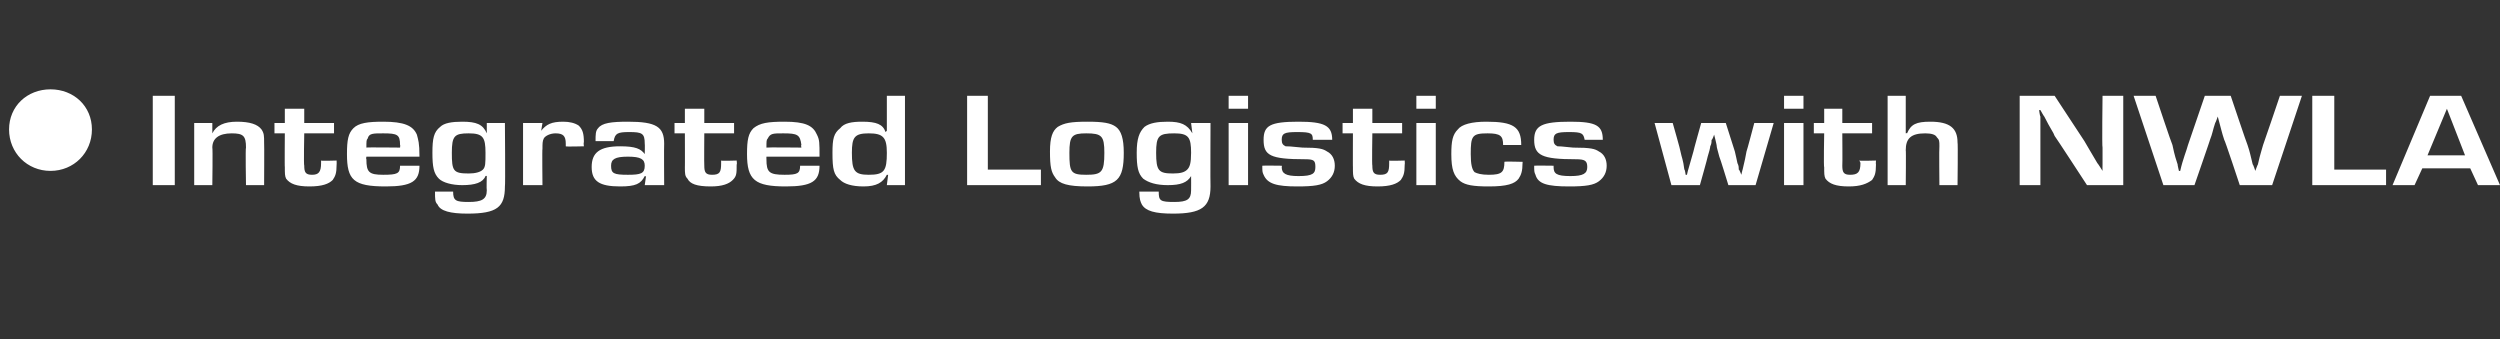 <?xml version="1.0" standalone="no"?><!DOCTYPE svg PUBLIC "-//W3C//DTD SVG 1.1//EN" "http://www.w3.org/Graphics/SVG/1.1/DTD/svg11.dtd"><svg xmlns="http://www.w3.org/2000/svg" version="1.1" width="193.1px" height="26.2px" viewBox="0 -1 193.1 26.2" style="top:-1px"><rect x="0" y="-1" width="193.1" height="26.2" fill="#333333" stroke="none"/>  <desc>● Integrated Logistics with NWLA</desc>  <defs/>  <g id="Polygon12365">    <path d="M 0.7 9 C 0.7 7.2 2.1 5.9 3.9 5.9 C 5.7 5.9 7.1 7.2 7.1 9 C 7.1 10.8 5.7 12.2 3.9 12.2 C 2.1 12.2 0.7 10.8 0.7 9 Z M 13.5 13.3 L 11.8 13.3 L 11.8 6.4 L 13.5 6.4 L 13.5 13.3 Z M 16.4 8.5 L 16.4 9.3 C 16.4 9.3 16.41 9.28 16.4 9.3 C 16.7 8.7 17.3 8.4 18.3 8.4 C 19.3 8.4 19.9 8.6 20.2 9 C 20.4 9.3 20.4 9.5 20.4 10 C 20.42 10 20.4 13.3 20.4 13.3 L 19 13.3 C 19 13.3 18.95 10.39 19 10.4 C 19 9.5 18.8 9.3 17.9 9.3 C 16.9 9.3 16.4 9.7 16.4 10.4 C 16.44 10.43 16.4 13.3 16.4 13.3 L 15 13.3 L 15 8.5 L 16.4 8.5 Z M 25.8 9.3 L 23.5 9.3 C 23.5 9.3 23.45 11.77 23.5 11.8 C 23.5 12.3 23.6 12.5 24.1 12.5 C 24.6 12.5 24.8 12.3 24.8 11.6 C 24.8 11.6 24.8 11.5 24.8 11.4 C 24.78 11.44 26 11.4 26 11.4 C 26 11.4 26.01 11.72 26 11.7 C 26 12.4 25.9 12.6 25.7 12.9 C 25.4 13.2 24.9 13.4 23.9 13.4 C 22.9 13.4 22.4 13.2 22.1 12.8 C 22 12.6 22 12.4 22 11.9 C 21.98 11.94 22 9.3 22 9.3 L 21.2 9.3 L 21.2 8.5 L 22 8.5 L 22 7.4 L 23.5 7.4 L 23.5 8.5 L 25.8 8.5 L 25.8 9.3 Z M 32.4 11.8 C 32.4 13 31.8 13.4 29.8 13.4 C 27.3 13.4 26.8 12.9 26.8 10.9 C 26.8 9.8 26.9 9.3 27.3 8.9 C 27.7 8.5 28.4 8.4 29.6 8.4 C 31.2 8.4 31.9 8.7 32.2 9.4 C 32.3 9.8 32.4 10 32.4 11.1 C 32.37 11.1 28.3 11.1 28.3 11.1 C 28.3 11.1 28.26 11.28 28.3 11.3 C 28.3 12.3 28.5 12.5 29.6 12.5 C 30.7 12.5 30.9 12.4 30.9 11.8 C 30.9 11.8 32.4 11.8 32.4 11.8 Z M 30.9 10.2 C 30.9 9.4 30.7 9.3 29.6 9.3 C 28.8 9.3 28.5 9.3 28.4 9.7 C 28.3 9.8 28.3 9.9 28.3 10.4 C 28.27 10.37 30.9 10.4 30.9 10.4 C 30.9 10.4 30.93 10.18 30.9 10.2 Z M 39 13.4 C 39 15 38.4 15.5 36.1 15.5 C 34.8 15.5 34 15.3 33.8 14.8 C 33.6 14.6 33.6 14.4 33.6 13.8 C 33.6 13.8 35 13.8 35 13.8 C 35 14.5 35.2 14.6 36.2 14.6 C 37.2 14.6 37.6 14.4 37.6 13.7 C 37.57 13.65 37.6 12.6 37.6 12.6 C 37.6 12.6 37.54 12.56 37.5 12.6 C 37.3 13.1 36.7 13.3 35.7 13.3 C 34.9 13.3 34.2 13.1 33.9 12.8 C 33.5 12.4 33.4 11.9 33.4 10.8 C 33.4 9.7 33.5 9.2 34 8.8 C 34.3 8.5 34.9 8.4 35.7 8.4 C 36.8 8.4 37.3 8.6 37.6 9.3 C 37.61 9.26 37.6 9.3 37.6 9.3 L 37.6 8.5 L 39 8.5 C 39 8.5 39.04 13.4 39 13.4 Z M 34.9 10.8 C 34.9 12.2 35 12.4 36.2 12.4 C 36.7 12.4 37.1 12.3 37.3 12.1 C 37.5 11.9 37.5 11.6 37.5 10.8 C 37.5 9.6 37.3 9.3 36.2 9.3 C 35.1 9.3 34.9 9.5 34.9 10.8 Z M 41.9 8.5 L 41.8 9.1 C 41.8 9.1 41.81 9.14 41.8 9.1 C 42.2 8.6 42.6 8.4 43.5 8.4 C 44 8.4 44.4 8.5 44.7 8.7 C 45 9 45.1 9.3 45.1 10 C 45.06 9.98 45.1 10.3 45.1 10.3 C 45.1 10.3 43.68 10.34 43.7 10.3 C 43.7 10.2 43.7 10.2 43.7 10.1 C 43.7 9.5 43.5 9.3 42.9 9.3 C 42.5 9.3 42.1 9.5 42 9.7 C 41.9 9.9 41.9 10.1 41.9 10.5 C 41.87 10.45 41.9 13.3 41.9 13.3 L 40.4 13.3 L 40.4 8.5 L 41.9 8.5 Z M 46 9.9 C 46 9.4 46 9.1 46.2 8.9 C 46.5 8.5 47.2 8.4 48.5 8.4 C 50.7 8.4 51.3 8.8 51.3 10.1 C 51.28 10.14 51.3 13.3 51.3 13.3 L 49.8 13.3 L 49.9 12.6 C 49.9 12.6 49.84 12.65 49.8 12.6 C 49.5 13.2 49.1 13.4 47.9 13.4 C 46.3 13.4 45.7 13 45.7 11.9 C 45.7 10.8 46.3 10.3 47.9 10.3 C 49.1 10.3 49.5 10.5 49.8 10.9 C 49.79 10.91 49.8 10.9 49.8 10.9 C 49.8 10.9 49.82 10.12 49.8 10.1 C 49.8 9.3 49.6 9.2 48.6 9.2 C 47.7 9.2 47.5 9.3 47.4 9.9 C 47.4 9.9 46 9.9 46 9.9 Z M 47.2 11.8 C 47.2 12.4 47.4 12.5 48.5 12.5 C 49.5 12.5 49.8 12.4 49.8 11.8 C 49.8 11.3 49.5 11.1 48.5 11.1 C 47.5 11.1 47.2 11.3 47.2 11.8 Z M 56.7 9.3 L 54.4 9.3 C 54.4 9.3 54.38 11.77 54.4 11.8 C 54.4 12.3 54.5 12.5 55 12.5 C 55.6 12.5 55.7 12.3 55.7 11.6 C 55.7 11.6 55.7 11.5 55.7 11.4 C 55.7 11.44 56.9 11.4 56.9 11.4 C 56.9 11.4 56.94 11.72 56.9 11.7 C 56.9 12.4 56.9 12.6 56.6 12.9 C 56.3 13.2 55.8 13.4 54.9 13.4 C 53.8 13.4 53.3 13.2 53.1 12.8 C 52.9 12.6 52.9 12.4 52.9 11.9 C 52.91 11.94 52.9 9.3 52.9 9.3 L 52.1 9.3 L 52.1 8.5 L 52.9 8.5 L 52.9 7.4 L 54.4 7.4 L 54.4 8.5 L 56.7 8.5 L 56.7 9.3 Z M 63.3 11.8 C 63.3 13 62.7 13.4 60.7 13.4 C 58.3 13.4 57.7 12.9 57.7 10.9 C 57.7 9.8 57.8 9.3 58.2 8.9 C 58.7 8.5 59.3 8.4 60.6 8.4 C 62.2 8.4 62.8 8.7 63.1 9.4 C 63.3 9.8 63.3 10 63.3 11.1 C 63.3 11.1 59.2 11.1 59.2 11.1 C 59.2 11.1 59.19 11.28 59.2 11.3 C 59.2 12.3 59.4 12.5 60.6 12.5 C 61.6 12.5 61.8 12.4 61.8 11.8 C 61.8 11.8 63.3 11.8 63.3 11.8 Z M 61.9 10.2 C 61.8 9.4 61.6 9.3 60.5 9.3 C 59.7 9.3 59.5 9.3 59.3 9.7 C 59.2 9.8 59.2 9.9 59.2 10.4 C 59.2 10.37 61.9 10.4 61.9 10.4 C 61.9 10.4 61.85 10.18 61.9 10.2 Z M 69.9 13.3 L 68.5 13.3 L 68.6 12.5 C 68.6 12.5 68.54 12.52 68.5 12.5 C 68.2 13.1 67.7 13.4 66.7 13.4 C 65.8 13.4 65.2 13.2 64.9 12.9 C 64.4 12.5 64.3 12.1 64.3 10.8 C 64.3 9.7 64.4 9.3 64.9 8.9 C 65.2 8.5 65.8 8.4 66.6 8.4 C 67.7 8.4 68.2 8.6 68.4 9.2 C 68.44 9.15 68.5 9.1 68.5 9.1 L 68.5 6.4 L 69.9 6.4 L 69.9 13.3 Z M 65.8 10.8 C 65.8 12.2 66 12.5 67.1 12.5 C 68.3 12.5 68.5 12.2 68.5 10.8 C 68.5 9.6 68.2 9.3 67.1 9.3 C 66 9.3 65.8 9.6 65.8 10.8 Z M 76.3 12.1 L 80.4 12.1 L 80.4 13.3 L 74.7 13.3 L 74.7 6.4 L 76.3 6.4 L 76.3 12.1 Z M 86.2 8.8 C 86.6 9.1 86.8 9.7 86.8 10.8 C 86.8 12.9 86.3 13.4 84 13.4 C 82.5 13.4 81.8 13.2 81.5 12.7 C 81.2 12.3 81.1 11.9 81.1 10.7 C 81.1 9.6 81.3 9.1 81.7 8.8 C 82.2 8.5 82.7 8.4 84 8.4 C 85.2 8.4 85.8 8.5 86.2 8.8 Z M 82.6 10.8 C 82.6 12.3 82.7 12.5 83.9 12.5 C 85.1 12.5 85.3 12.3 85.3 10.8 C 85.3 9.5 85.1 9.3 83.9 9.3 C 82.8 9.3 82.6 9.5 82.6 10.8 Z M 93.5 13.4 C 93.5 15 92.8 15.5 90.6 15.5 C 89.2 15.5 88.5 15.3 88.2 14.8 C 88.1 14.6 88 14.4 88 13.8 C 88 13.8 89.5 13.8 89.5 13.8 C 89.5 14.5 89.6 14.6 90.7 14.6 C 91.7 14.6 92 14.4 92 13.7 C 92.01 13.65 92 12.6 92 12.6 C 92 12.6 91.99 12.56 92 12.6 C 91.7 13.1 91.2 13.3 90.2 13.3 C 89.3 13.3 88.7 13.1 88.3 12.8 C 87.9 12.4 87.8 11.9 87.8 10.8 C 87.8 9.7 88 9.2 88.4 8.8 C 88.8 8.5 89.4 8.4 90.2 8.4 C 91.2 8.4 91.7 8.6 92.1 9.3 C 92.05 9.26 92.1 9.3 92.1 9.3 L 92 8.5 L 93.5 8.5 C 93.5 8.5 93.48 13.4 93.5 13.4 Z M 89.3 10.8 C 89.3 12.2 89.5 12.4 90.6 12.4 C 91.2 12.4 91.5 12.3 91.7 12.1 C 91.9 11.9 92 11.6 92 10.8 C 92 9.6 91.8 9.3 90.7 9.3 C 89.5 9.3 89.3 9.5 89.3 10.8 Z M 96.4 7.4 L 94.9 7.4 L 94.9 6.4 L 96.4 6.4 L 96.4 7.4 Z M 96.4 13.3 L 94.9 13.3 L 94.9 8.5 L 96.4 8.5 L 96.4 13.3 Z M 101.4 9.8 C 101.4 9.3 101.3 9.2 100.2 9.2 C 99.2 9.2 99 9.3 99 9.8 C 99 10.1 99.1 10.2 99.3 10.3 C 99.5 10.3 99.6 10.3 100.6 10.4 C 101.9 10.4 102.2 10.5 102.5 10.7 C 102.9 10.9 103.1 11.3 103.1 11.8 C 103.1 12.3 102.9 12.7 102.5 13 C 102.1 13.3 101.5 13.4 100.2 13.4 C 98.6 13.4 97.9 13.2 97.6 12.5 C 97.5 12.3 97.5 12.2 97.5 11.8 C 97.52 11.78 99 11.8 99 11.8 C 99 11.8 99.03 11.93 99 11.9 C 99 12.4 99.3 12.6 100.3 12.6 C 101.4 12.6 101.6 12.4 101.6 11.9 C 101.6 11.4 101.5 11.3 100.8 11.3 C 98.1 11.3 97.6 11 97.6 9.8 C 97.6 8.7 98.1 8.4 100.3 8.4 C 102.3 8.4 102.9 8.7 102.9 9.8 C 102.9 9.8 101.4 9.8 101.4 9.8 Z M 108.3 9.3 L 106 9.3 C 106 9.3 105.96 11.77 106 11.8 C 106 12.3 106.1 12.5 106.6 12.5 C 107.2 12.5 107.3 12.3 107.3 11.6 C 107.3 11.6 107.3 11.5 107.3 11.4 C 107.29 11.44 108.5 11.4 108.5 11.4 C 108.5 11.4 108.52 11.72 108.5 11.7 C 108.5 12.4 108.4 12.6 108.2 12.9 C 107.9 13.2 107.4 13.4 106.4 13.4 C 105.4 13.4 104.9 13.2 104.6 12.8 C 104.5 12.6 104.5 12.4 104.5 11.9 C 104.49 11.94 104.5 9.3 104.5 9.3 L 103.7 9.3 L 103.7 8.5 L 104.5 8.5 L 104.5 7.4 L 106 7.4 L 106 8.5 L 108.3 8.5 L 108.3 9.3 Z M 110.9 7.4 L 109.4 7.4 L 109.4 6.4 L 110.9 6.4 L 110.9 7.4 Z M 110.9 13.3 L 109.4 13.3 L 109.4 8.5 L 110.9 8.5 L 110.9 13.3 Z M 117.6 11.5 C 117.6 11.5 117.62 11.63 117.6 11.6 C 117.6 12.2 117.5 12.5 117.3 12.8 C 117 13.2 116.4 13.4 115 13.4 C 113.8 13.4 113.2 13.3 112.8 13 C 112.3 12.6 112.1 12.1 112.1 10.9 C 112.1 9.9 112.2 9.4 112.6 9 C 112.9 8.6 113.7 8.4 114.8 8.4 C 116.9 8.4 117.5 8.8 117.5 10.2 C 117.5 10.2 116.1 10.2 116.1 10.2 C 116.1 9.5 115.9 9.3 114.9 9.3 C 113.7 9.3 113.6 9.5 113.6 10.9 C 113.6 11.7 113.7 12.1 113.9 12.3 C 114.1 12.4 114.4 12.5 115 12.5 C 116 12.5 116.2 12.3 116.2 11.5 C 116.16 11.46 117.6 11.5 117.6 11.5 Z M 122.4 9.8 C 122.3 9.3 122.2 9.2 121.2 9.2 C 120.2 9.2 120 9.3 120 9.8 C 120 10.1 120.1 10.2 120.3 10.3 C 120.5 10.3 120.5 10.3 121.5 10.4 C 122.9 10.4 123.2 10.5 123.5 10.7 C 123.9 10.9 124.1 11.3 124.1 11.8 C 124.1 12.3 123.9 12.7 123.5 13 C 123.1 13.3 122.5 13.4 121.2 13.4 C 119.5 13.4 118.8 13.2 118.6 12.5 C 118.5 12.3 118.5 12.2 118.5 11.8 C 118.49 11.78 120 11.8 120 11.8 C 120 11.8 120 11.93 120 11.9 C 120 12.4 120.2 12.6 121.3 12.6 C 122.3 12.6 122.6 12.4 122.6 11.9 C 122.6 11.4 122.4 11.3 121.7 11.3 C 119.1 11.3 118.5 11 118.5 9.8 C 118.5 8.7 119.1 8.4 121.3 8.4 C 123.3 8.4 123.8 8.7 123.8 9.8 C 123.8 9.8 122.4 9.8 122.4 9.8 Z M 135.6 13.3 L 133.5 13.3 C 133.5 13.3 132.84 11.14 132.8 11.1 C 132.7 10.7 132.6 10.4 132.6 10.3 C 132.62 10.29 132.5 9.8 132.5 9.8 L 132.4 9.4 L 132.4 9.4 C 132.4 9.4 132.25 9.85 132.2 9.8 C 132.2 10 132.2 10.1 132.1 10.3 C 132.1 10.4 132 10.8 131.9 11.1 C 131.91 11.14 131.3 13.3 131.3 13.3 L 129.1 13.3 L 127.8 8.5 L 129.2 8.5 C 129.2 8.5 129.83 10.7 129.8 10.7 C 129.9 11.2 130 11.3 130.1 12.1 C 130.14 12.06 130.2 12.5 130.2 12.5 L 130.3 12.5 C 130.3 12.5 130.4 12.06 130.4 12.1 C 130.6 11.4 130.6 11.4 130.8 10.7 C 130.78 10.71 131.4 8.5 131.4 8.5 L 133.3 8.5 L 134 10.7 C 134 10.7 134.21 11.61 134.2 11.6 C 134.3 11.8 134.3 11.9 134.3 12.1 C 134.34 12.06 134.5 12.5 134.5 12.5 L 134.5 12.5 C 134.5 12.5 134.6 12.06 134.6 12.1 C 134.8 11.3 134.8 11.2 134.9 10.7 C 134.92 10.7 135.5 8.5 135.5 8.5 L 137 8.5 L 135.6 13.3 Z M 139.3 7.4 L 137.8 7.4 L 137.8 6.4 L 139.3 6.4 L 139.3 7.4 Z M 139.3 13.3 L 137.8 13.3 L 137.8 8.5 L 139.3 8.5 L 139.3 13.3 Z M 144.6 9.3 L 142.3 9.3 C 142.3 9.3 142.32 11.77 142.3 11.8 C 142.3 12.3 142.4 12.5 142.9 12.5 C 143.5 12.5 143.7 12.3 143.7 11.6 C 143.7 11.6 143.7 11.5 143.6 11.4 C 143.65 11.44 144.9 11.4 144.9 11.4 C 144.9 11.4 144.88 11.72 144.9 11.7 C 144.9 12.4 144.8 12.6 144.6 12.9 C 144.2 13.2 143.7 13.4 142.8 13.4 C 141.8 13.4 141.3 13.2 141 12.8 C 140.9 12.6 140.9 12.4 140.9 11.9 C 140.85 11.94 140.9 9.3 140.9 9.3 L 140.1 9.3 L 140.1 8.5 L 140.9 8.5 L 140.9 7.4 L 142.3 7.4 L 142.3 8.5 L 144.6 8.5 L 144.6 9.3 Z M 147.2 9.3 C 147.2 9.3 147.26 9.26 147.3 9.3 C 147.6 8.6 148 8.4 149.1 8.4 C 150.6 8.4 151.2 8.9 151.2 10 C 151.24 10.01 151.2 13.3 151.2 13.3 L 149.8 13.3 C 149.8 13.3 149.77 10.33 149.8 10.3 C 149.8 9.9 149.8 9.8 149.6 9.6 C 149.5 9.4 149.2 9.3 148.7 9.3 C 147.6 9.3 147.2 9.7 147.2 10.6 C 147.23 10.56 147.2 13.3 147.2 13.3 L 145.8 13.3 L 145.8 6.4 L 147.2 6.4 L 147.2 9.3 Z M 164 13.3 L 161.2 13.3 C 161.2 13.3 158.73 9.51 158.7 9.5 C 158.6 9.2 158.4 9 157.9 8 C 157.88 8.01 157.6 7.5 157.6 7.5 L 157.5 7.5 C 157.5 7.5 157.56 7.97 157.6 8 C 157.6 8.6 157.6 8.7 157.6 9.3 C 157.6 9.33 157.6 13.3 157.6 13.3 L 156 13.3 L 156 6.4 L 158.7 6.4 C 158.7 6.4 161 9.89 161 9.9 C 161.3 10.4 161.4 10.6 162 11.6 C 162.02 11.59 162.4 12.2 162.4 12.2 L 162.4 12.2 C 162.4 12.2 162.39 11.71 162.4 11.7 C 162.4 11.1 162.4 11 162.4 10.4 C 162.35 10.37 162.4 6.4 162.4 6.4 L 164 6.4 L 164 13.3 Z M 175.5 13.3 L 173 13.3 C 173 13.3 171.83 9.76 171.8 9.8 C 171.6 9.2 171.6 9.1 171.3 8 C 171.32 8.04 171.3 8 171.3 8 C 171.3 8 171.14 8.47 171.1 8.5 C 170.9 9.1 170.9 9.3 170.7 9.8 C 170.73 9.76 169.5 13.3 169.5 13.3 L 167.1 13.3 L 164.8 6.4 L 166.5 6.4 C 166.5 6.4 167.76 10.18 167.8 10.2 C 167.9 10.6 167.9 10.8 168.2 11.7 C 168.18 11.7 168.3 12.2 168.3 12.2 C 168.3 12.2 168.36 12.21 168.4 12.2 C 168.6 11.3 168.9 10.6 169 10.2 C 169.01 10.18 170.3 6.4 170.3 6.4 L 172.3 6.4 C 172.3 6.4 173.57 10.18 173.6 10.2 C 173.8 10.8 173.8 10.9 174 11.7 C 174.04 11.7 174.2 12.2 174.2 12.2 L 174.2 12.2 C 174.2 12.2 174.38 11.7 174.4 11.7 C 174.6 10.8 174.7 10.6 174.8 10.2 C 174.82 10.18 176.1 6.4 176.1 6.4 L 177.8 6.4 L 175.5 13.3 Z M 180.3 12.1 L 184.3 12.1 L 184.3 13.3 L 178.6 13.3 L 178.6 6.4 L 180.3 6.4 L 180.3 12.1 Z M 187.1 12 L 186.5 13.3 L 184.8 13.3 L 187.7 6.4 L 190.1 6.4 L 193.1 13.3 L 191.4 13.3 L 190.8 12 L 187.1 12 Z M 189 7.4 L 187.5 11 L 190.4 11 L 189 7.4 Z " stroke="none" fill="#fff"/>  </g></svg>